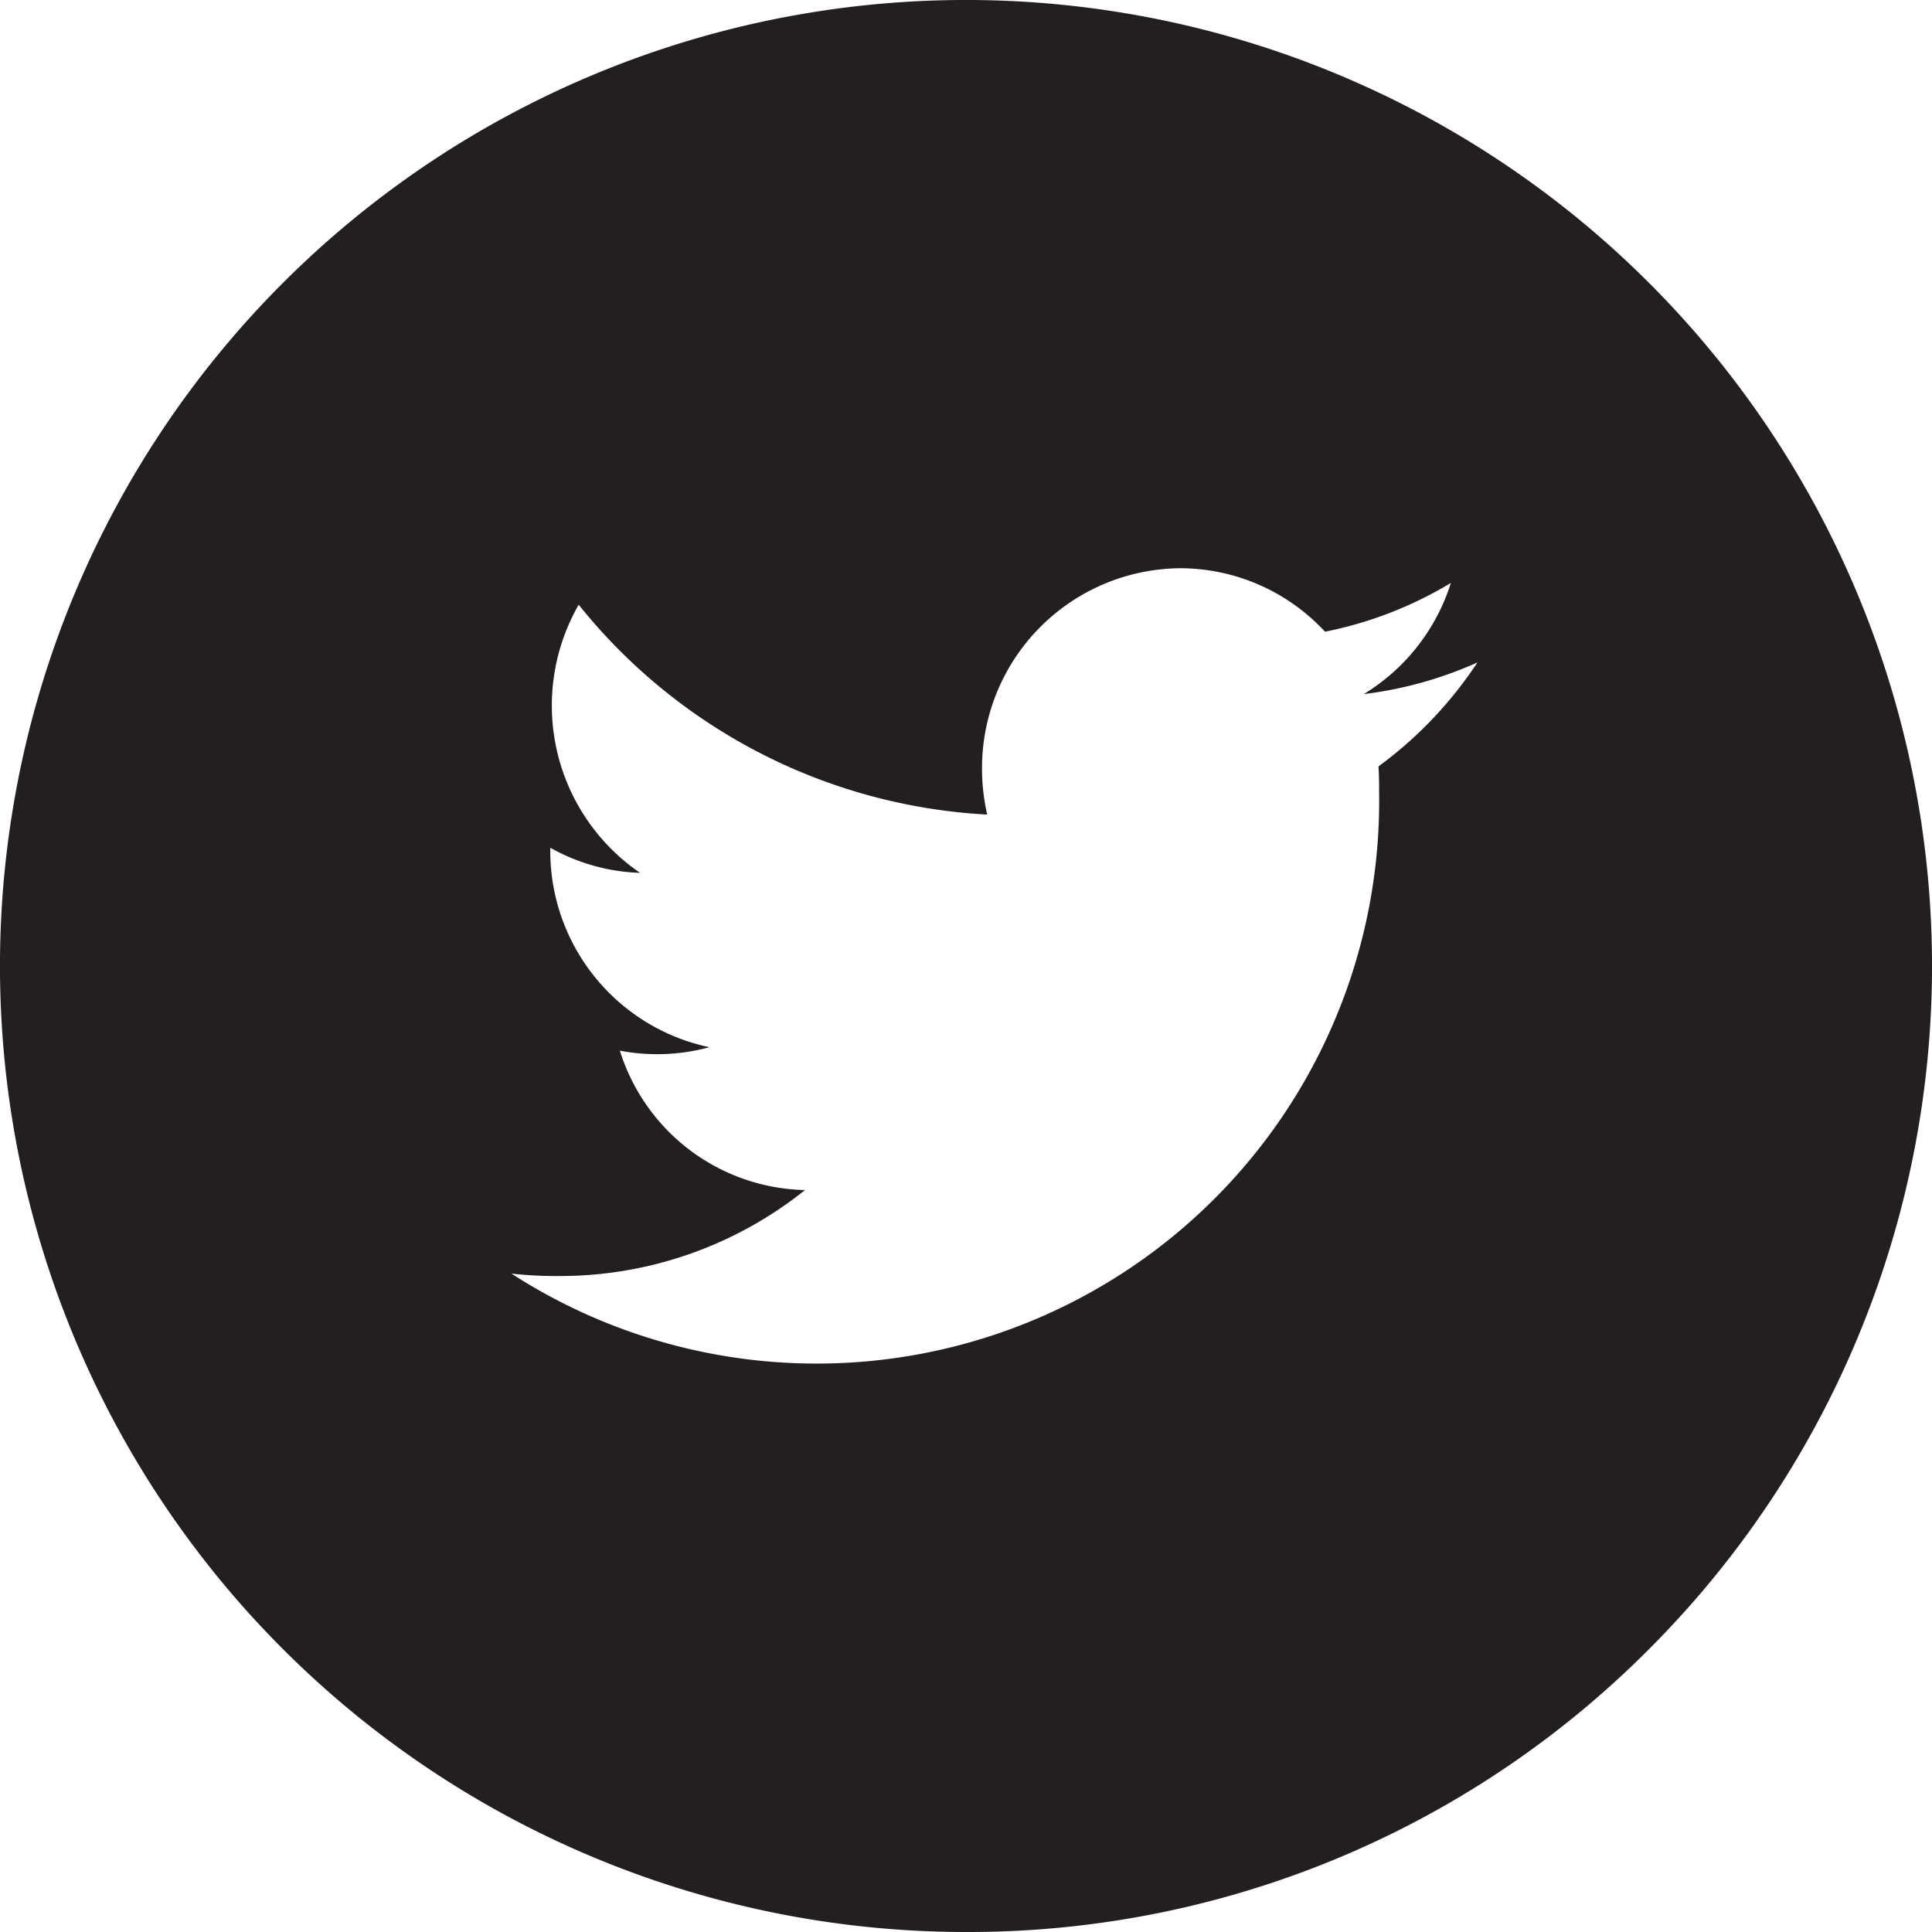 <svg xmlns="http://www.w3.org/2000/svg" width="34" height="34" viewBox="0 0 34 34">
  <path id="Fill_184" data-name="Fill 184" d="M17,34A17,17,0,0,1,4.979,4.979,17,17,0,1,1,29.021,29.021,16.889,16.889,0,0,1,17,34ZM9,22.413H9a9.9,9.9,0,0,0,15.27-8.469c0-.136,0-.277-.011-.457A7.113,7.113,0,0,0,26,11.658a6.923,6.923,0,0,1-2,.557,3.534,3.534,0,0,0,1.533-1.956,6.9,6.9,0,0,1-2.215.858A3.477,3.477,0,0,0,20.769,10a3.516,3.516,0,0,0-3.487,3.535,3.6,3.6,0,0,0,.091.8,9.888,9.888,0,0,1-7.189-3.693,3.568,3.568,0,0,0,1.08,4.719,3.455,3.455,0,0,1-1.58-.442v.045a3.53,3.53,0,0,0,2.8,3.465,3.48,3.48,0,0,1-.919.123,3.526,3.526,0,0,1-.656-.062,3.491,3.491,0,0,0,3.258,2.453,6.9,6.9,0,0,1-4.332,1.513A7.076,7.076,0,0,1,9,22.413Z" fill="#231f20"/>
</svg>
